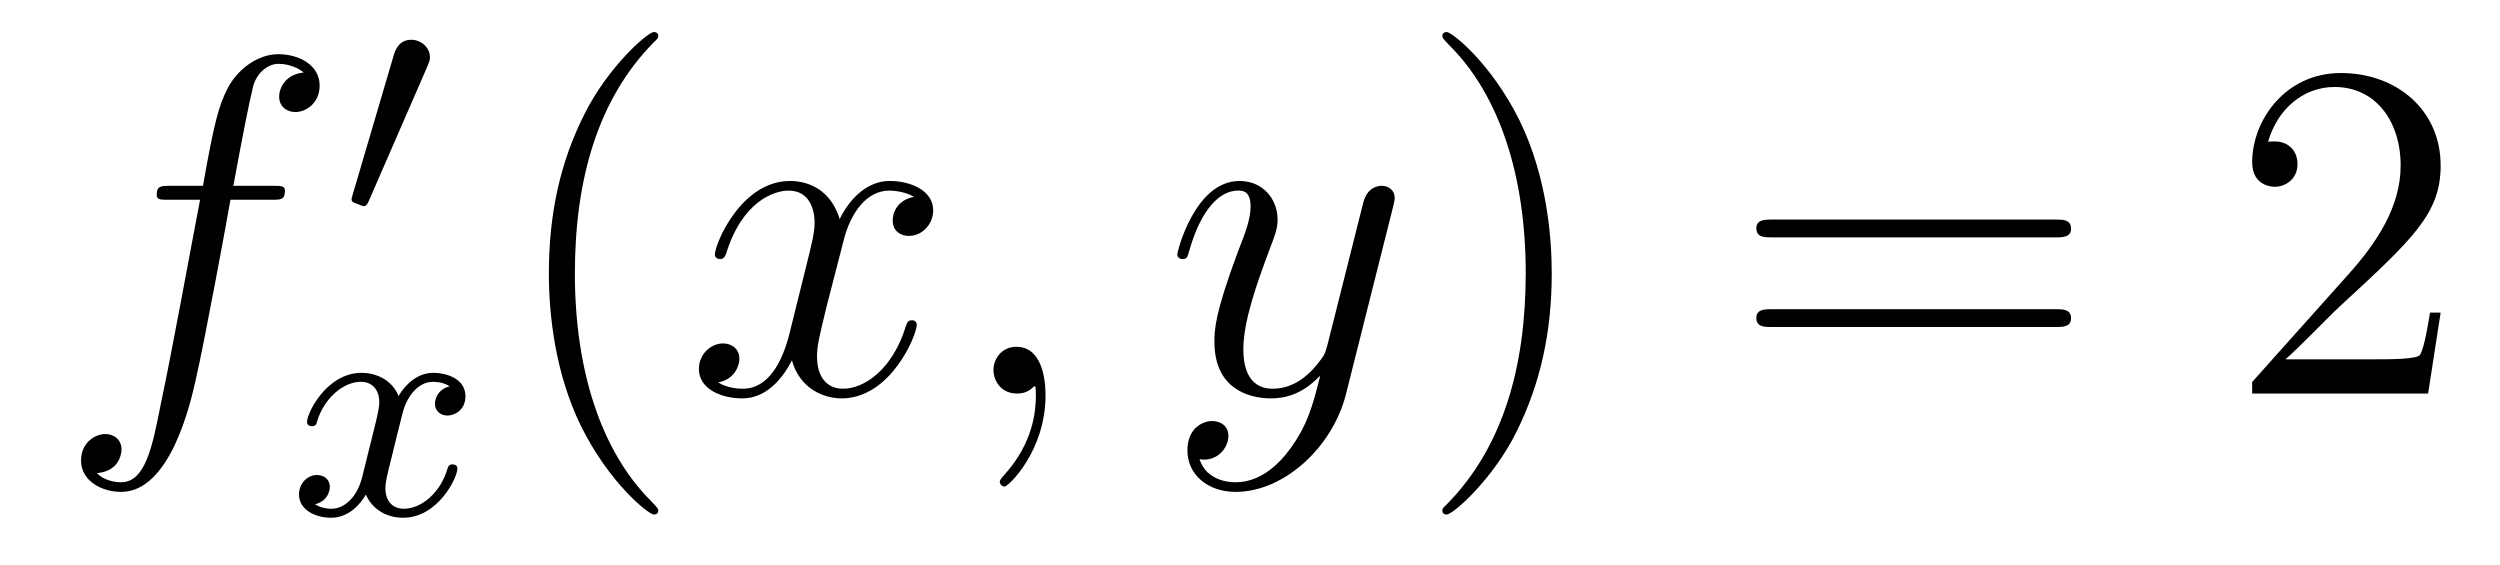 <?xml version='1.0'?>
<!-- This file was generated by dvisvgm 1.14.1 -->
<svg height='14pt' version='1.1' viewBox='0 -14 62 14' width='62pt' xmlns='http://www.w3.org/2000/svg' xmlns:xlink='http://www.w3.org/1999/xlink'>
<g id='page1'>
<g transform='matrix(1 0 0 1 -127 650)'>
<path d='M133.732 -659.046C133.971 -659.046 134.066 -659.046 134.066 -659.273C134.066 -659.392 133.971 -659.392 133.755 -659.392H132.787C133.014 -660.623 133.182 -661.472 133.277 -661.855C133.349 -662.142 133.6 -662.417 133.911 -662.417C134.162 -662.417 134.413 -662.309 134.532 -662.202C134.066 -662.154 133.923 -661.807 133.923 -661.604C133.923 -661.365 134.102 -661.221 134.329 -661.221C134.568 -661.221 134.927 -661.424 134.927 -661.879C134.927 -662.381 134.425 -662.656 133.899 -662.656C133.385 -662.656 132.883 -662.273 132.644 -661.807C132.428 -661.388 132.309 -660.958 132.034 -659.392H131.233C131.006 -659.392 130.887 -659.392 130.887 -659.177C130.887 -659.046 130.958 -659.046 131.197 -659.046H131.962C131.747 -657.934 131.257 -655.232 130.982 -653.953C130.779 -652.913 130.6 -652.04 130.002 -652.04C129.966 -652.04 129.619 -652.04 129.404 -652.267C130.014 -652.315 130.014 -652.841 130.014 -652.853C130.014 -653.092 129.834 -653.236 129.608 -653.236C129.368 -653.236 129.01 -653.032 129.01 -652.578C129.01 -652.064 129.536 -651.801 130.002 -651.801C131.221 -651.801 131.723 -653.989 131.855 -654.587C132.07 -655.507 132.656 -658.687 132.715 -659.046H133.732Z' fill-rule='evenodd'/>
<path d='M137.592 -662.337C137.632 -662.441 137.663 -662.496 137.663 -662.576C137.663 -662.839 137.424 -663.014 137.201 -663.014C136.883 -663.014 136.795 -662.735 136.763 -662.624L135.751 -659.189C135.719 -659.094 135.719 -659.07 135.719 -659.062C135.719 -658.99 135.767 -658.974 135.847 -658.95C135.99 -658.887 136.006 -658.887 136.022 -658.887C136.046 -658.887 136.093 -658.887 136.149 -659.022L137.592 -662.337Z' fill-rule='evenodd'/>
<path d='M138.152 -654.419C137.802 -654.332 137.786 -654.021 137.786 -653.989C137.786 -653.814 137.921 -653.694 138.096 -653.694C138.272 -653.694 138.543 -653.83 138.543 -654.172C138.543 -654.627 138.041 -654.754 137.746 -654.754C137.371 -654.754 137.068 -654.491 136.885 -654.18C136.71 -654.603 136.296 -654.754 135.969 -654.754C135.1 -654.754 134.614 -653.758 134.614 -653.535C134.614 -653.463 134.67 -653.431 134.734 -653.431C134.829 -653.431 134.845 -653.471 134.869 -653.567C135.053 -654.148 135.531 -654.531 135.945 -654.531C136.256 -654.531 136.407 -654.308 136.407 -654.021C136.407 -653.862 136.312 -653.495 136.248 -653.24C136.192 -653.009 136.017 -652.3 135.977 -652.148C135.865 -651.718 135.578 -651.383 135.22 -651.383C135.188 -651.383 134.981 -651.383 134.813 -651.495C135.18 -651.582 135.18 -651.917 135.18 -651.925C135.18 -652.108 135.037 -652.22 134.861 -652.22C134.646 -652.22 134.415 -652.037 134.415 -651.734C134.415 -651.367 134.805 -651.16 135.212 -651.16C135.634 -651.16 135.929 -651.479 136.073 -651.734C136.248 -651.343 136.614 -651.16 136.997 -651.16C137.865 -651.16 138.343 -652.156 138.343 -652.379C138.343 -652.459 138.28 -652.483 138.224 -652.483C138.128 -652.483 138.112 -652.427 138.088 -652.347C137.929 -651.814 137.475 -651.383 137.013 -651.383C136.75 -651.383 136.558 -651.559 136.558 -651.893C136.558 -652.053 136.606 -652.236 136.718 -652.682C136.774 -652.921 136.949 -653.622 136.989 -653.774C137.1 -654.188 137.379 -654.531 137.738 -654.531C137.778 -654.531 137.985 -654.531 138.152 -654.419Z' fill-rule='evenodd'/>
<path d='M143.325 -651.335C143.325 -651.371 143.325 -651.395 143.122 -651.598C141.927 -652.806 141.257 -654.778 141.257 -657.217C141.257 -659.536 141.819 -661.532 143.206 -662.943C143.325 -663.05 143.325 -663.074 143.325 -663.11C143.325 -663.182 143.265 -663.206 143.217 -663.206C143.062 -663.206 142.082 -662.345 141.496 -661.173C140.887 -659.966 140.612 -658.687 140.612 -657.217C140.612 -656.152 140.779 -654.73 141.4 -653.451C142.106 -652.017 143.086 -651.239 143.217 -651.239C143.265 -651.239 143.325 -651.263 143.325 -651.335Z' fill-rule='evenodd'/>
<path d='M149.665 -659.117C149.282 -659.046 149.139 -658.759 149.139 -658.532C149.139 -658.245 149.366 -658.149 149.533 -658.149C149.892 -658.149 150.143 -658.46 150.143 -658.782C150.143 -659.285 149.569 -659.512 149.067 -659.512C148.338 -659.512 147.931 -658.794 147.824 -658.567C147.549 -659.464 146.808 -659.512 146.593 -659.512C145.373 -659.512 144.728 -657.946 144.728 -657.683C144.728 -657.635 144.775 -657.575 144.859 -657.575C144.955 -657.575 144.979 -657.647 145.003 -657.695C145.409 -659.022 146.21 -659.273 146.557 -659.273C147.095 -659.273 147.202 -658.771 147.202 -658.484C147.202 -658.221 147.13 -657.946 146.987 -657.372L146.581 -655.734C146.401 -655.017 146.055 -654.36 145.421 -654.36C145.361 -654.36 145.063 -654.36 144.811 -654.515C145.242 -654.599 145.337 -654.957 145.337 -655.101C145.337 -655.34 145.158 -655.483 144.931 -655.483C144.644 -655.483 144.333 -655.232 144.333 -654.85C144.333 -654.348 144.895 -654.12 145.409 -654.12C145.983 -654.12 146.39 -654.575 146.64 -655.065C146.832 -654.36 147.429 -654.12 147.872 -654.12C149.091 -654.12 149.736 -655.687 149.736 -655.949C149.736 -656.009 149.689 -656.057 149.617 -656.057C149.51 -656.057 149.497 -655.997 149.462 -655.902C149.139 -654.85 148.446 -654.36 147.908 -654.36C147.489 -654.36 147.262 -654.67 147.262 -655.16C147.262 -655.423 147.31 -655.615 147.501 -656.404L147.92 -658.029C148.099 -658.747 148.505 -659.273 149.055 -659.273C149.079 -659.273 149.414 -659.273 149.665 -659.117ZM152.929 -654.192C152.929 -654.886 152.703 -655.4 152.212 -655.4C151.83 -655.4 151.638 -655.089 151.638 -654.826C151.638 -654.563 151.818 -654.24 152.224 -654.24C152.38 -654.24 152.511 -654.288 152.619 -654.395C152.643 -654.419 152.655 -654.419 152.667 -654.419C152.69 -654.419 152.69 -654.252 152.69 -654.192C152.69 -653.798 152.619 -653.021 151.925 -652.244C151.794 -652.1 151.794 -652.076 151.794 -652.053C151.794 -651.993 151.854 -651.933 151.914 -651.933C152.009 -651.933 152.929 -652.818 152.929 -654.192Z' fill-rule='evenodd'/>
<path d='M159.019 -652.901C158.696 -652.447 158.229 -652.04 157.644 -652.04C157.5 -652.04 156.926 -652.064 156.747 -652.614C156.783 -652.602 156.843 -652.602 156.867 -652.602C157.225 -652.602 157.464 -652.913 157.464 -653.188C157.464 -653.463 157.237 -653.559 157.058 -653.559C156.867 -653.559 156.448 -653.415 156.448 -652.829C156.448 -652.22 156.962 -651.801 157.644 -651.801C158.839 -651.801 160.046 -652.901 160.381 -654.228L161.553 -658.89C161.565 -658.95 161.589 -659.022 161.589 -659.093C161.589 -659.273 161.445 -659.392 161.266 -659.392C161.158 -659.392 160.907 -659.344 160.812 -658.986L159.927 -655.471C159.867 -655.256 159.867 -655.232 159.771 -655.101C159.532 -654.766 159.138 -654.36 158.564 -654.36C157.895 -654.36 157.835 -655.017 157.835 -655.34C157.835 -656.021 158.158 -656.942 158.481 -657.802C158.612 -658.149 158.684 -658.316 158.684 -658.555C158.684 -659.058 158.325 -659.512 157.739 -659.512C156.639 -659.512 156.197 -657.778 156.197 -657.683C156.197 -657.635 156.245 -657.575 156.329 -657.575C156.436 -657.575 156.448 -657.623 156.496 -657.79C156.783 -658.794 157.237 -659.273 157.704 -659.273C157.811 -659.273 158.014 -659.273 158.014 -658.878C158.014 -658.567 157.883 -658.221 157.704 -657.767C157.118 -656.2 157.118 -655.806 157.118 -655.519C157.118 -654.383 157.931 -654.12 158.528 -654.12C158.875 -654.12 159.306 -654.228 159.724 -654.67L159.736 -654.658C159.556 -653.953 159.437 -653.487 159.019 -652.901Z' fill-rule='evenodd'/>
<path d='M165.483 -657.217C165.483 -658.125 165.364 -659.607 164.694 -660.994C163.989 -662.428 163.009 -663.206 162.877 -663.206C162.83 -663.206 162.77 -663.182 162.77 -663.11C162.77 -663.074 162.77 -663.05 162.973 -662.847C164.169 -661.64 164.838 -659.667 164.838 -657.228C164.838 -654.909 164.276 -652.913 162.889 -651.502C162.77 -651.395 162.77 -651.371 162.77 -651.335C162.77 -651.263 162.83 -651.239 162.877 -651.239C163.033 -651.239 164.013 -652.1 164.599 -653.272C165.209 -654.491 165.483 -655.782 165.483 -657.217Z' fill-rule='evenodd'/>
<path d='M177.98 -658.113C178.147 -658.113 178.362 -658.113 178.362 -658.328C178.362 -658.555 178.159 -658.555 177.98 -658.555H170.939C170.772 -658.555 170.557 -658.555 170.557 -658.34C170.557 -658.113 170.76 -658.113 170.939 -658.113H177.98ZM177.98 -655.89C178.147 -655.89 178.362 -655.89 178.362 -656.105C178.362 -656.332 178.159 -656.332 177.98 -656.332H170.939C170.772 -656.332 170.557 -656.332 170.557 -656.117C170.557 -655.89 170.76 -655.89 170.939 -655.89H177.98Z' fill-rule='evenodd'/>
<path d='M187.528 -656.248H187.265C187.229 -656.045 187.133 -655.387 187.014 -655.196C186.93 -655.089 186.249 -655.089 185.89 -655.089H183.679C184.002 -655.364 184.731 -656.129 185.042 -656.416C186.858 -658.089 187.528 -658.711 187.528 -659.894C187.528 -661.269 186.44 -662.189 185.053 -662.189S182.854 -661.006 182.854 -659.978C182.854 -659.368 183.38 -659.368 183.416 -659.368C183.667 -659.368 183.978 -659.547 183.978 -659.93C183.978 -660.265 183.75 -660.492 183.416 -660.492C183.308 -660.492 183.284 -660.492 183.248 -660.48C183.476 -661.293 184.121 -661.843 184.898 -661.843C185.914 -661.843 186.536 -660.994 186.536 -659.894C186.536 -658.878 185.95 -657.993 185.269 -657.228L182.854 -654.527V-654.24H187.217L187.528 -656.248Z' fill-rule='evenodd'/>
</g>
</g>
</svg>
